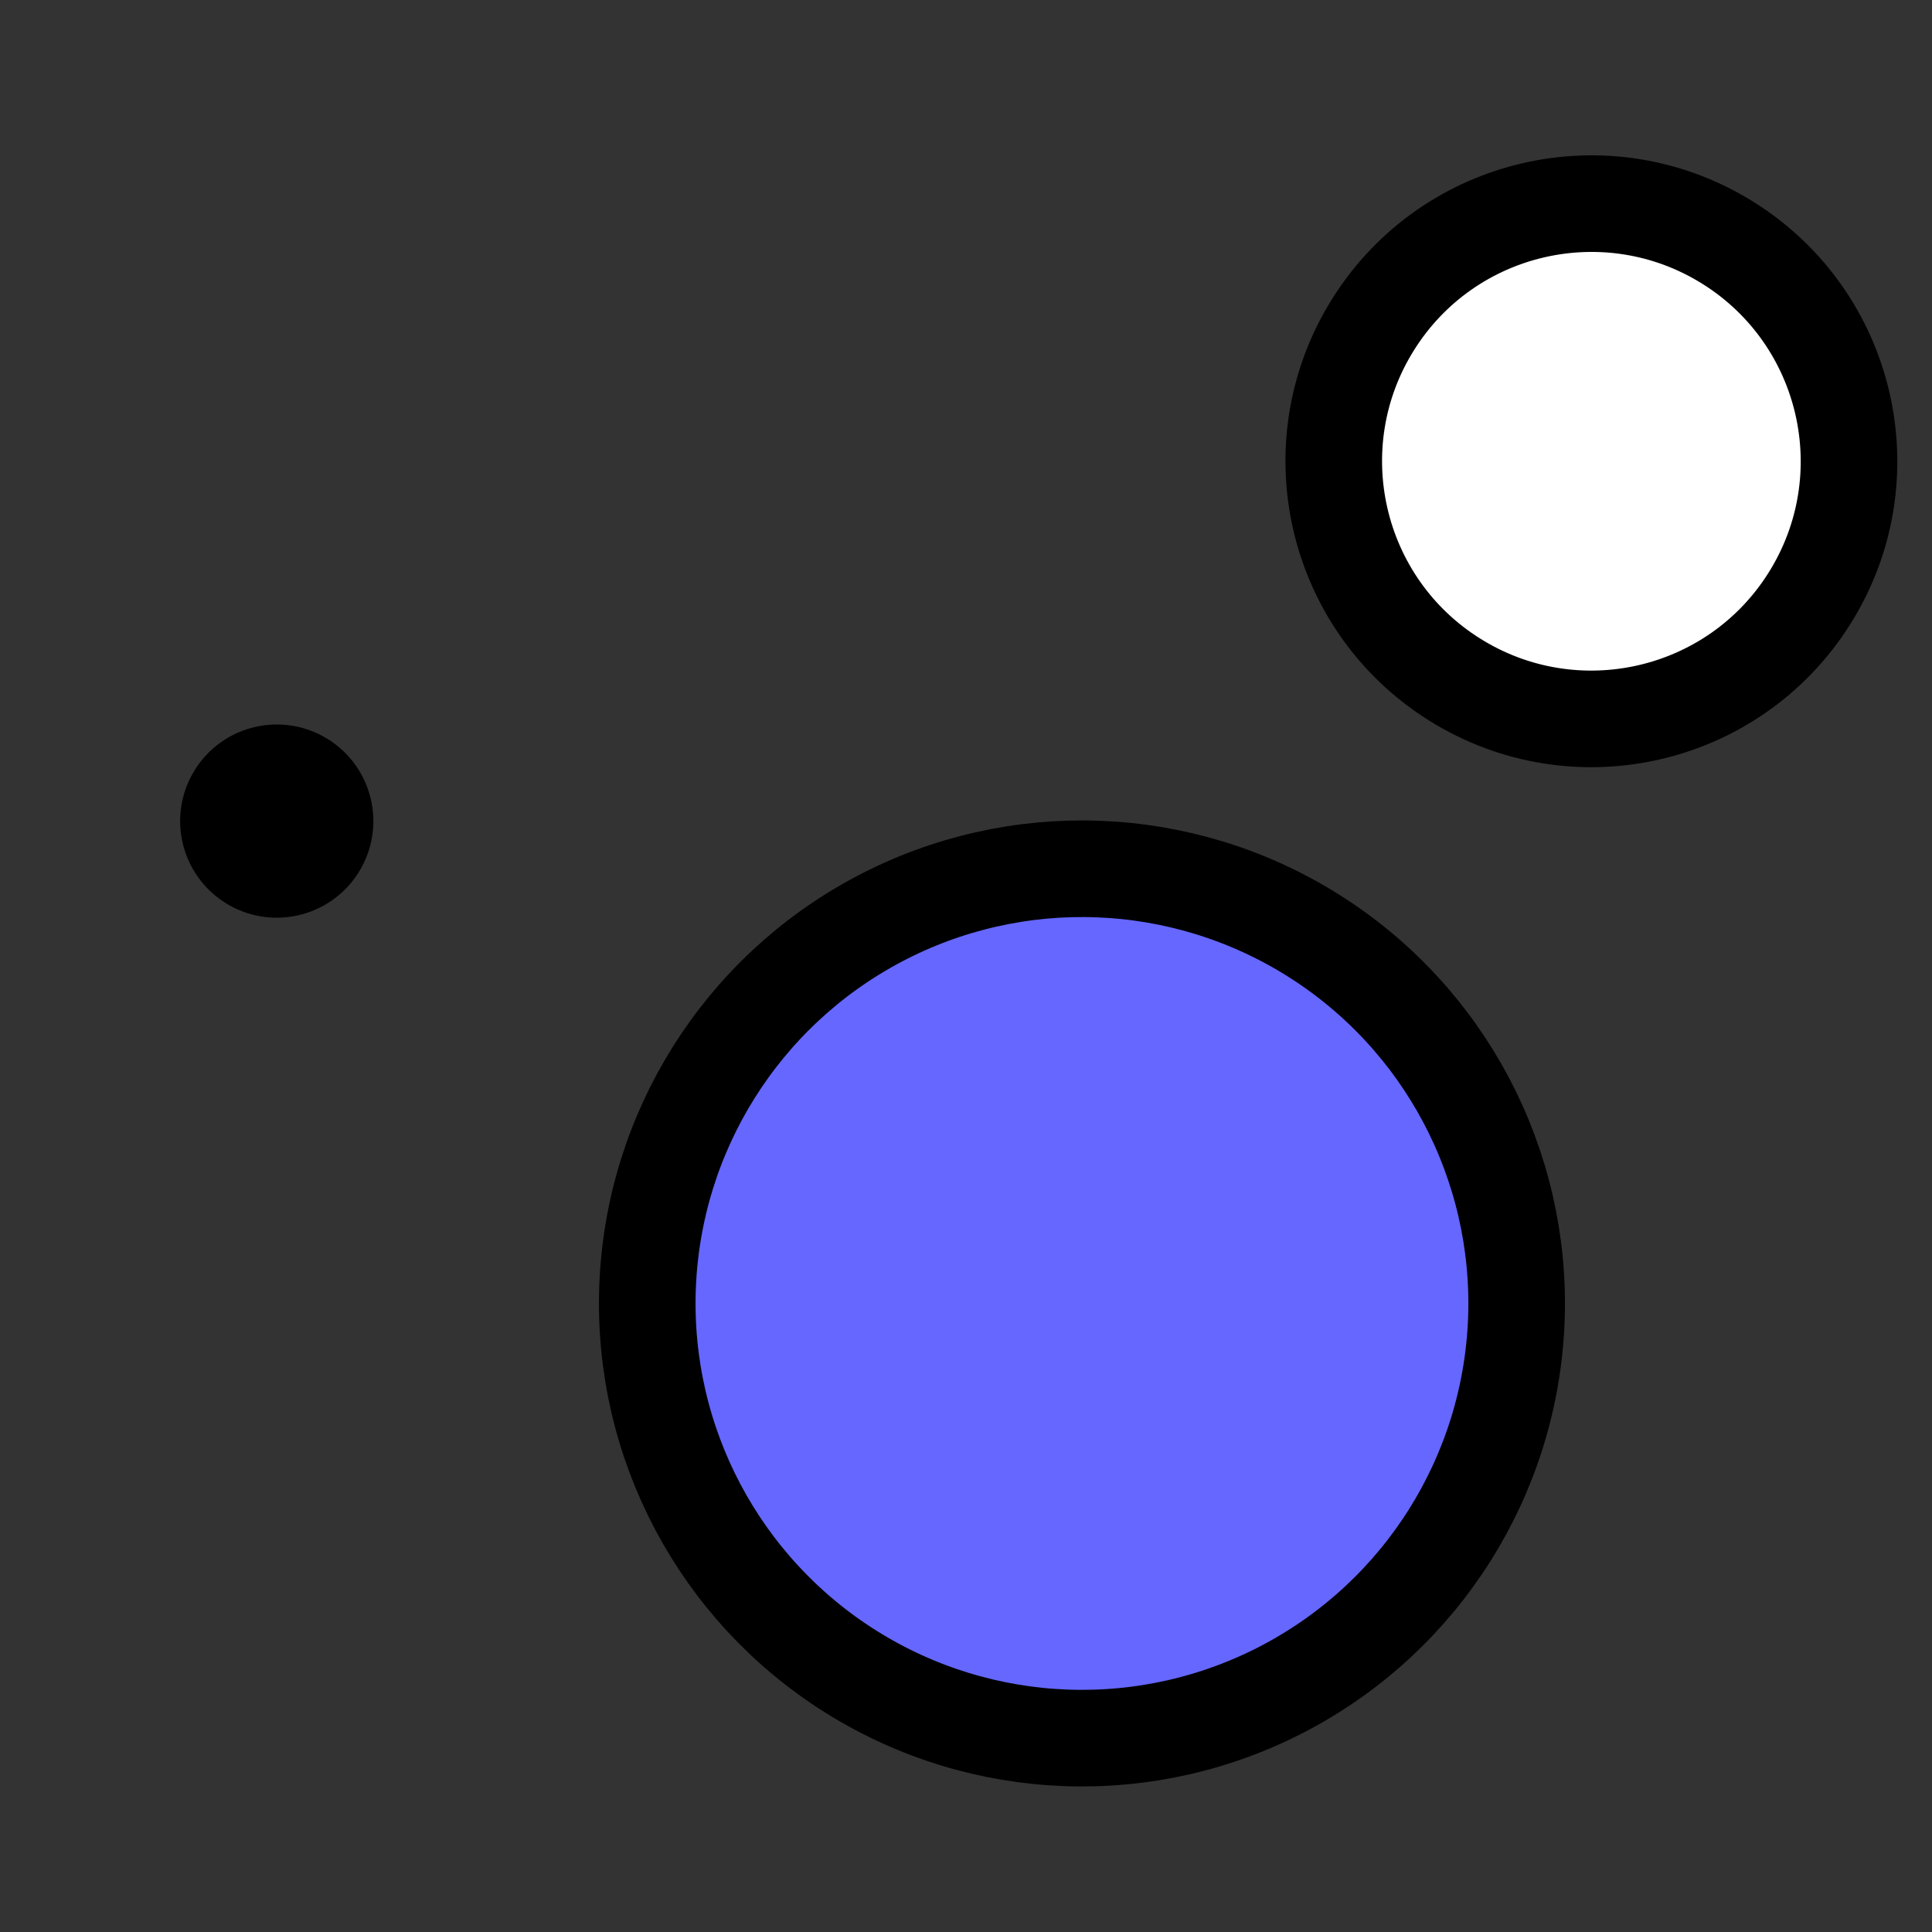 <svg width="60" height="60" viewBox="0 0 60 60" fill="none" xmlns="http://www.w3.org/2000/svg">
<rect x="0" y="0" width="60" height="60" fill="#333333" stroke="none"/>
<circle cx="33.601" cy="40.48" r="13.5" transform="rotate(122.113 33.601 40.48)" fill="#6567FF" stroke="black" stroke-width="3"/>
<circle cx="8.595" cy="25.5" r="3" transform="rotate(122.113 8.595 25.5)" fill="black"/>
<circle cx="49.422" cy="14.325" r="8" transform="rotate(122.113 49.422 14.325)" fill="white" stroke="black" stroke-width="3"/>
</svg>
